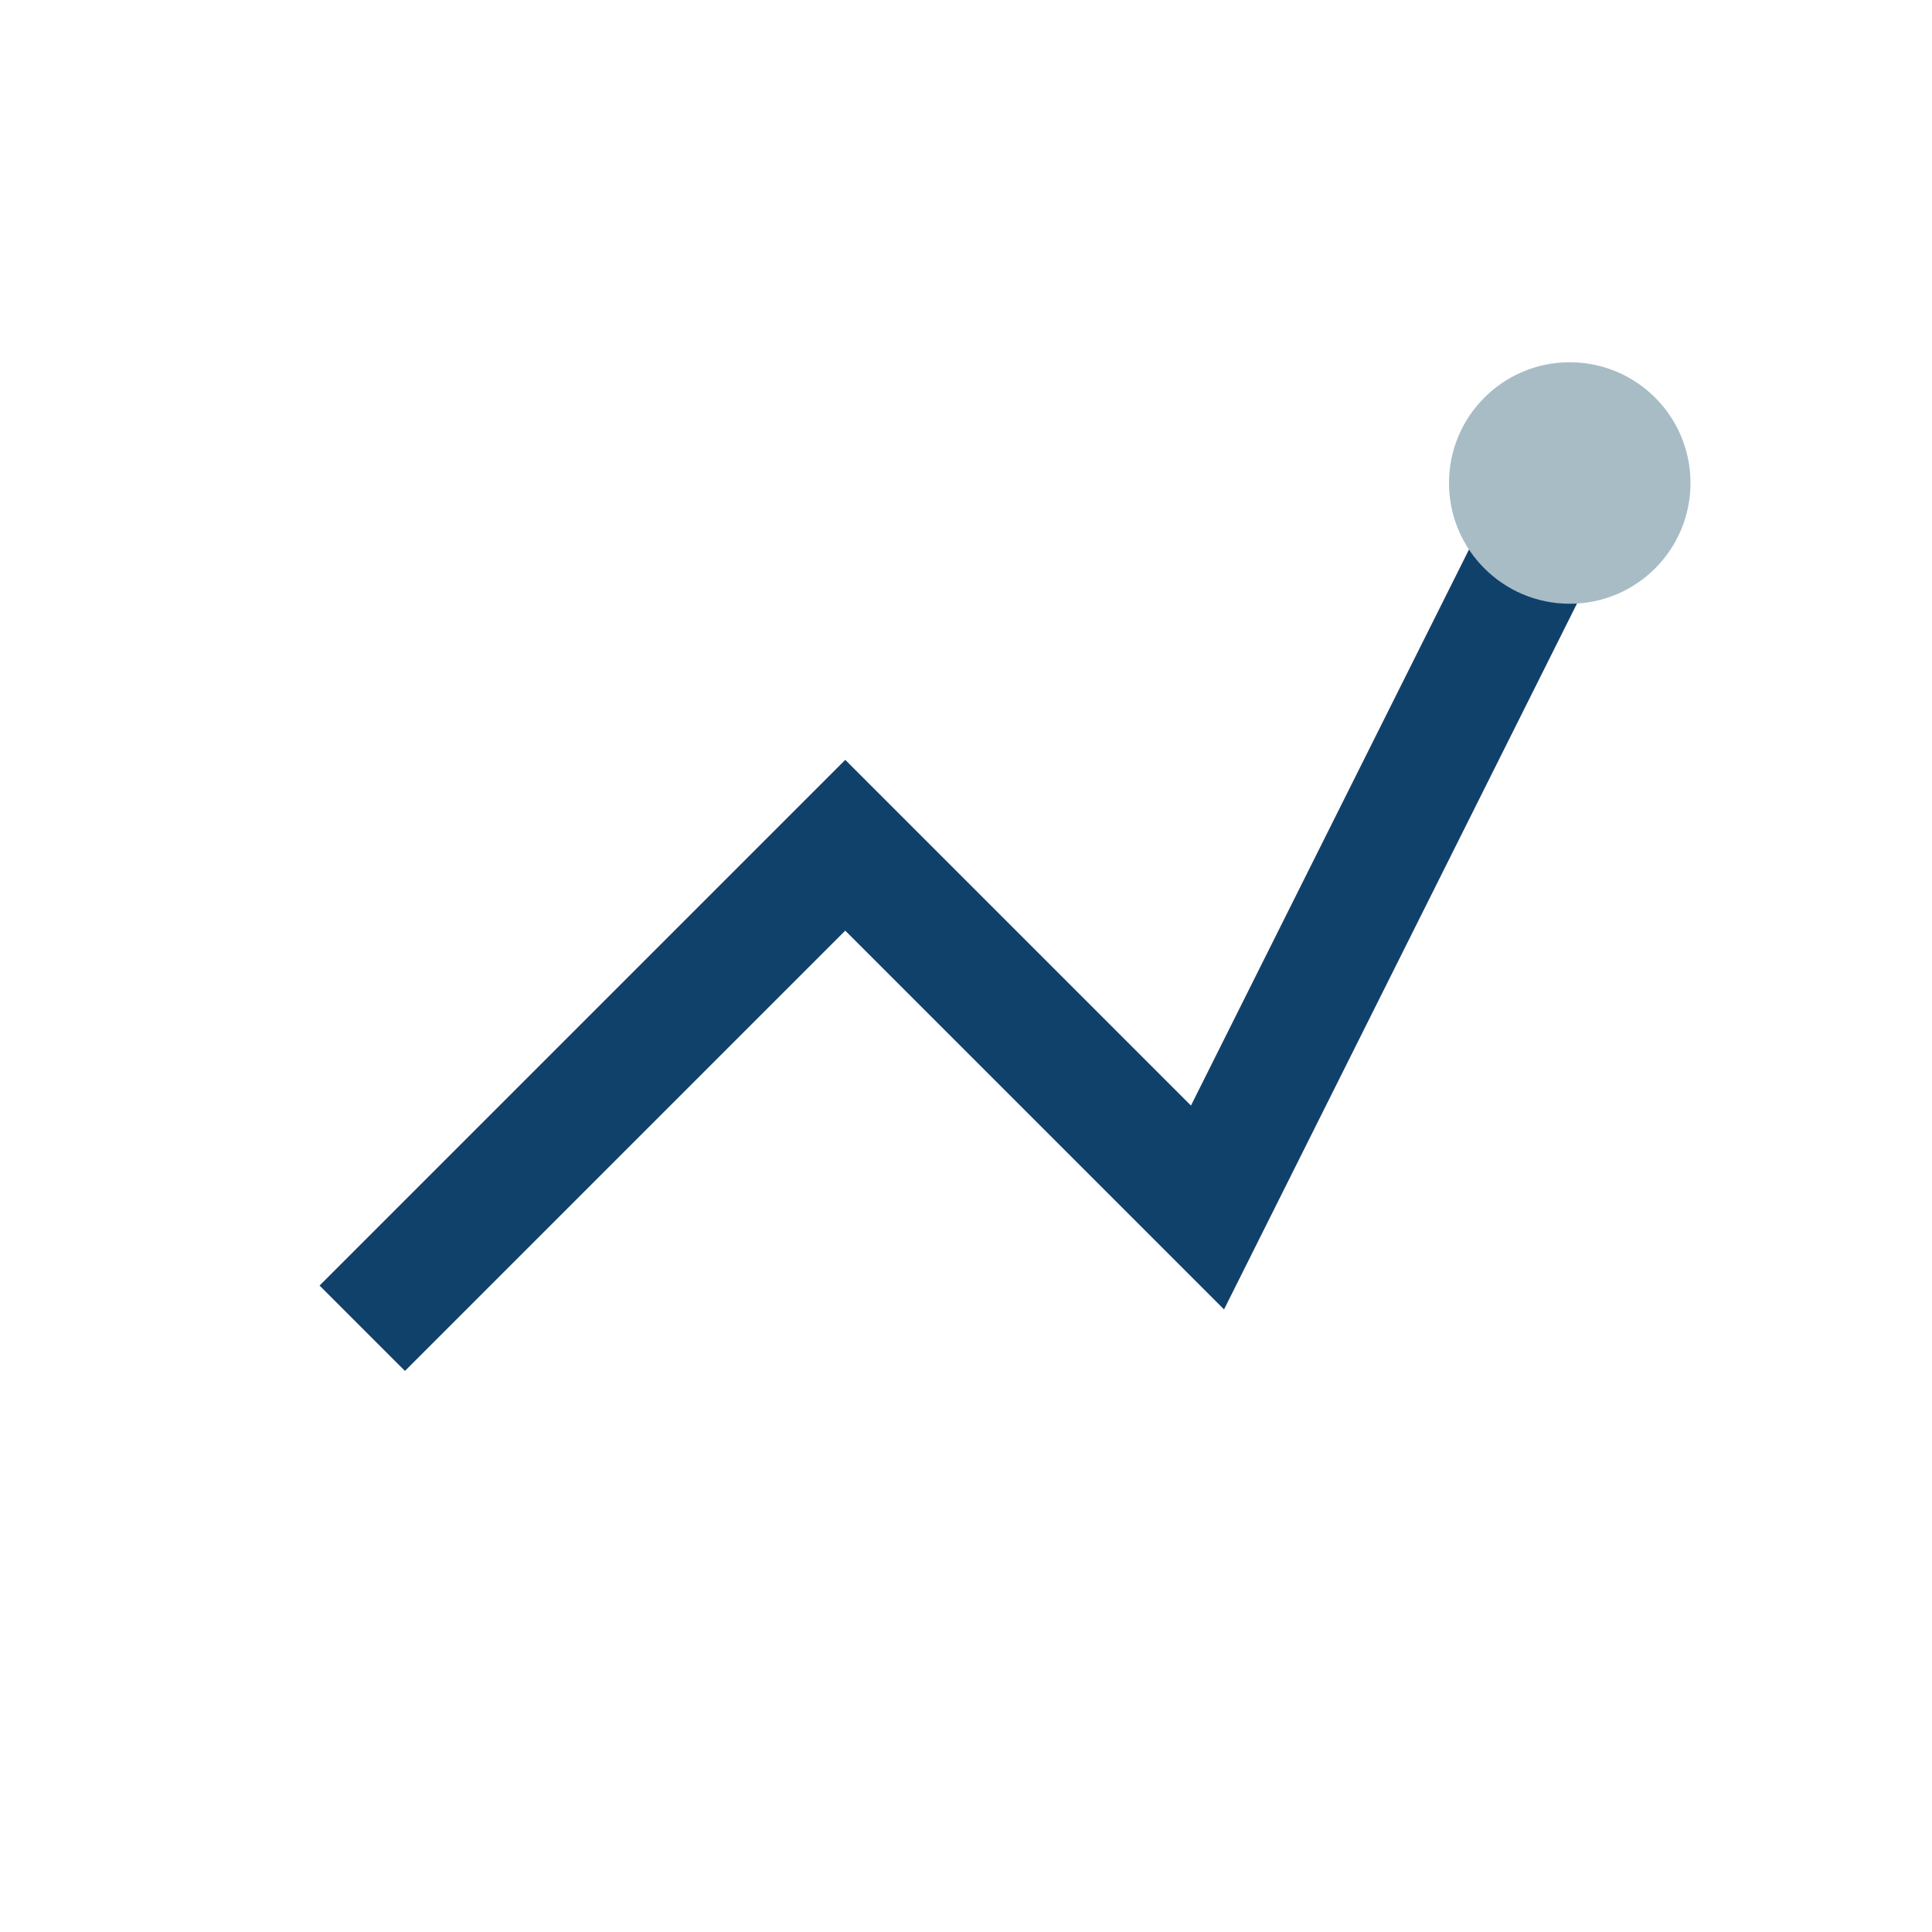 <?xml version="1.0" encoding="UTF-8"?>
<svg xmlns="http://www.w3.org/2000/svg" width="32" height="32" viewBox="0 0 32 32"><polyline points="6,22 14,14 20,20 26,8" fill="none" stroke="#10416B" stroke-width="2"/><circle cx="26" cy="8" r="2" fill="#A8BCC6"/></svg>